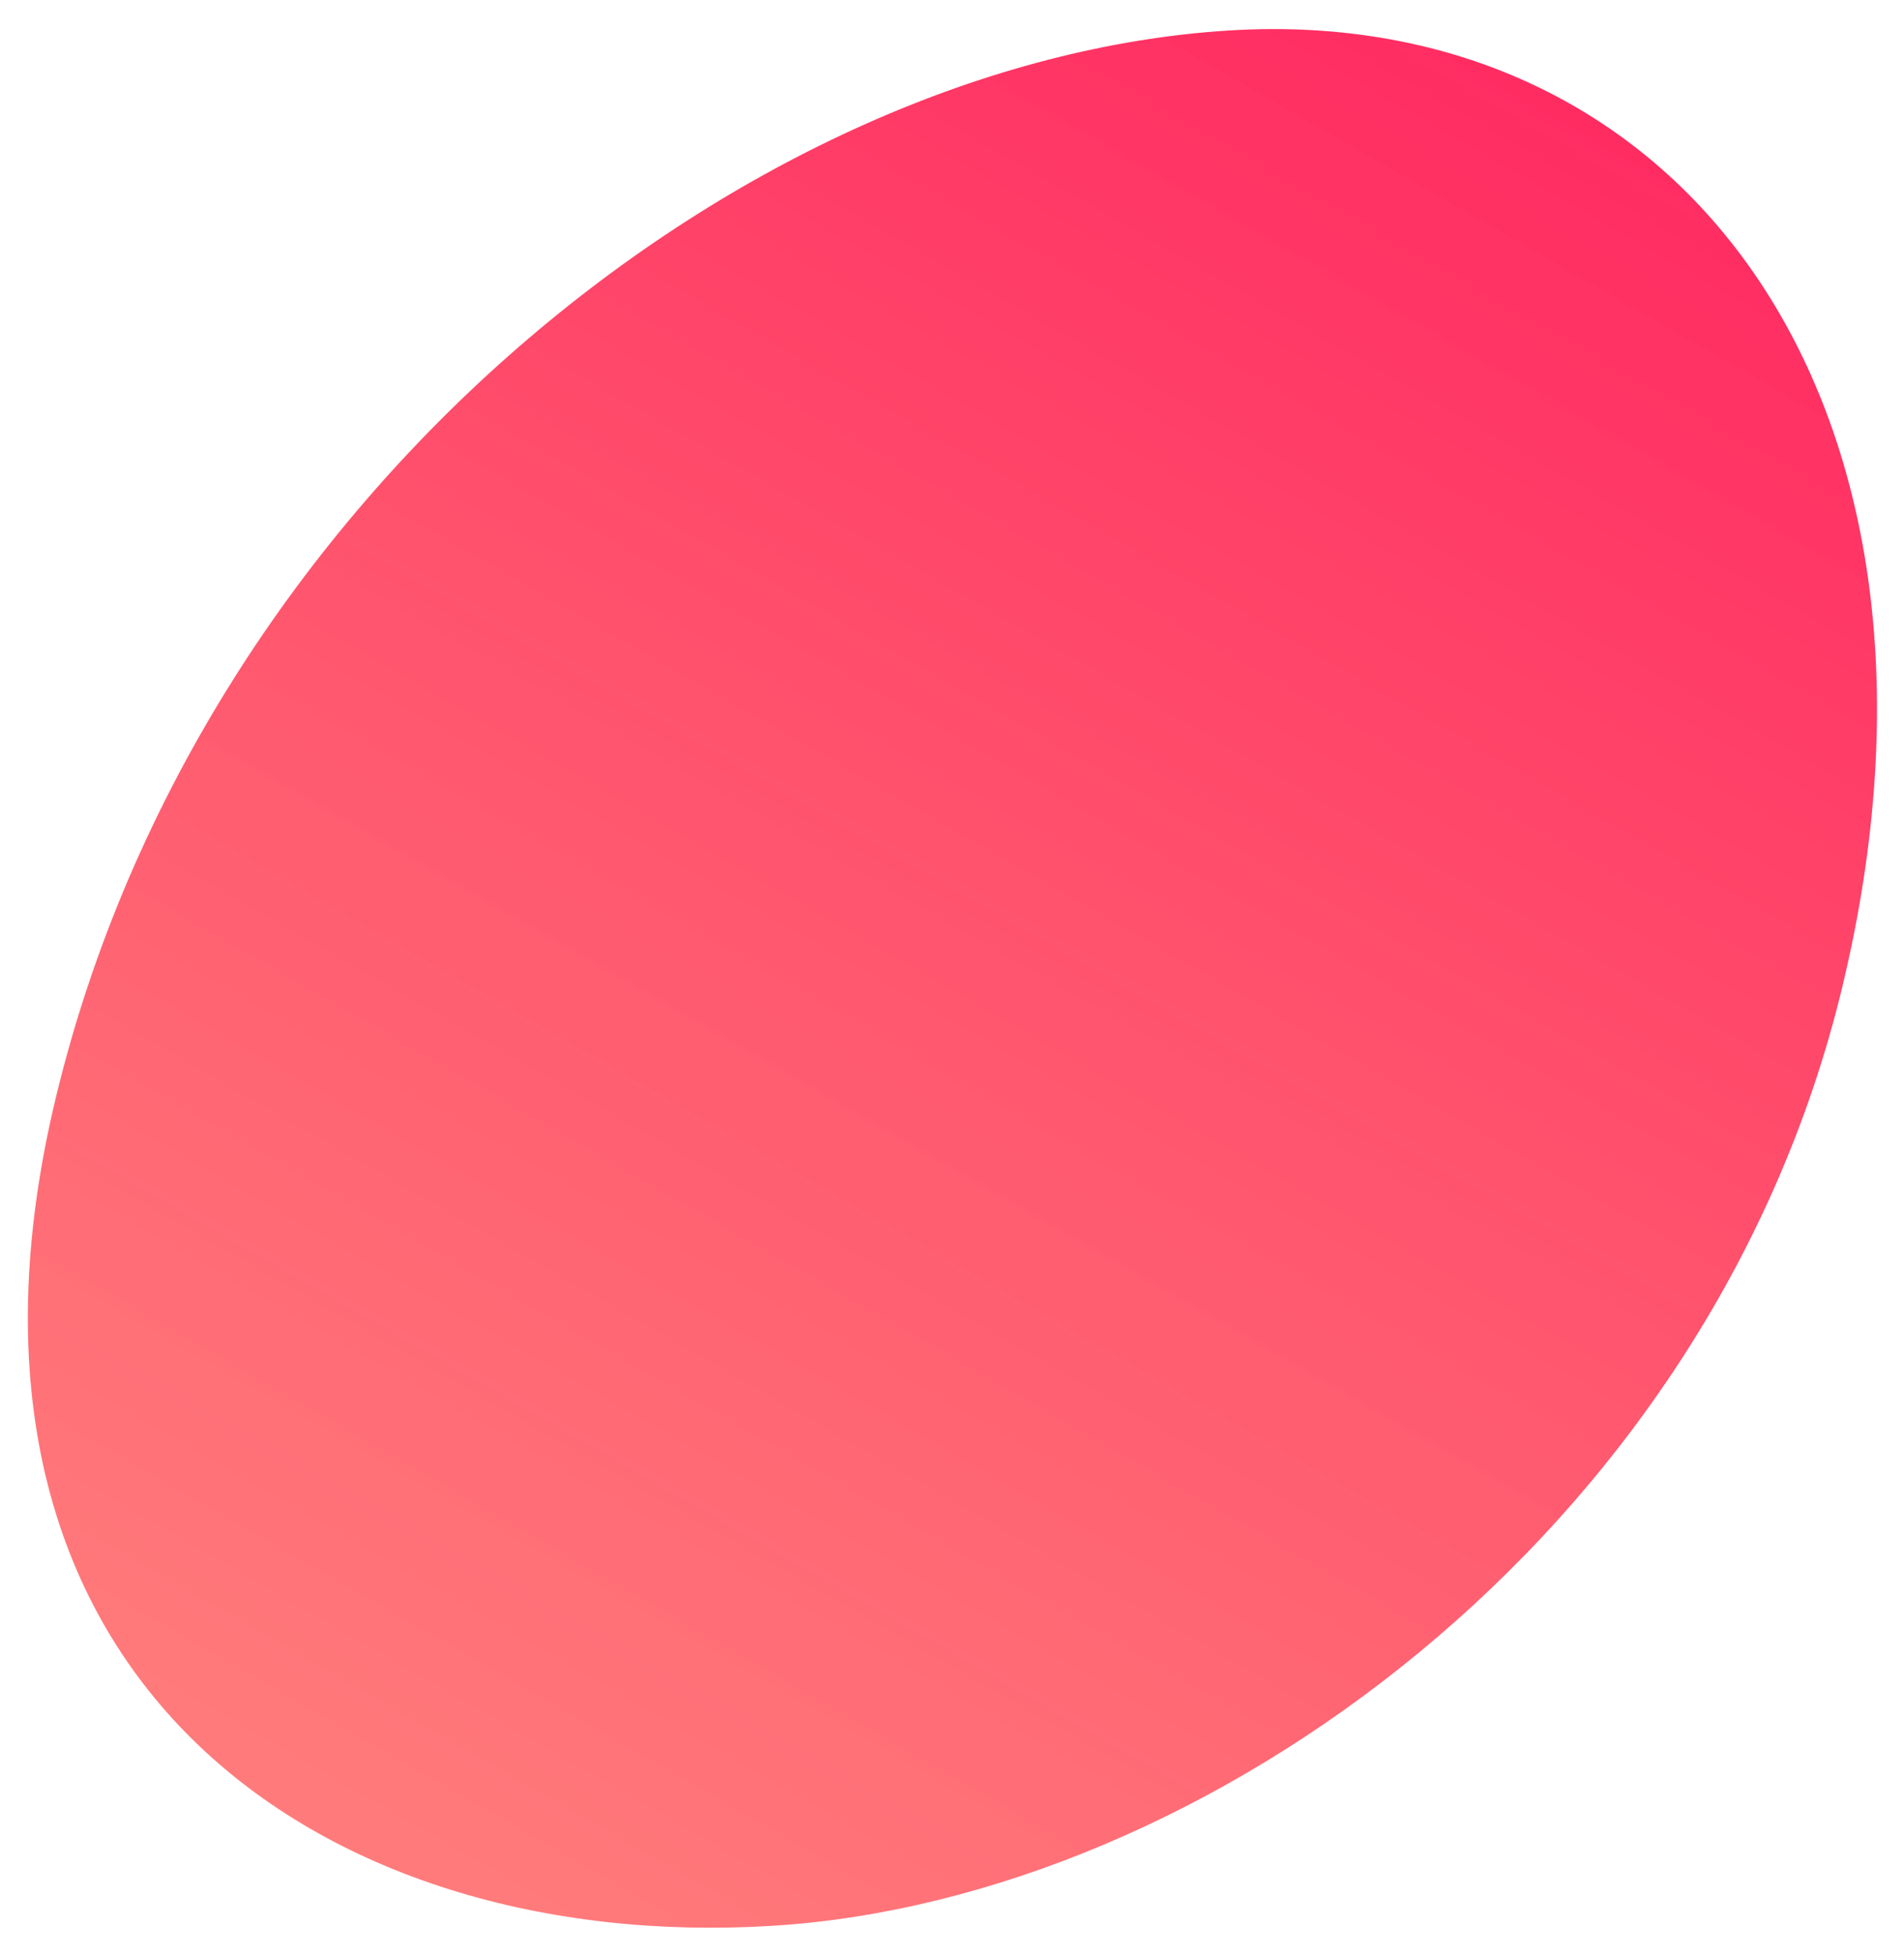 <svg xmlns="http://www.w3.org/2000/svg" width="569" height="584" viewBox="0 0 569 584" fill="none"><g filter="url(#filter0_f_155_13)"><path d="M16.654 328.026C-24.861 500.58 95.45 583.733 231.009 575.291C359.759 567.273 511.144 458.662 550.573 294.774C592.284 121.407 503.425 0.624 367.227 9.107C224.575 17.991 60.34 146.445 16.654 328.026Z" fill="url(#paint0_linear_155_13)"></path></g><defs><filter id="filter0_f_155_13" x="0.326" y="0.686" width="568.608" height="583.189" filterUnits="userSpaceOnUse" color-interpolation-filters="sRGB"><feGaussianBlur stdDeviation="4"></feGaussianBlur></filter><linearGradient id="paint0_linear_155_13" x1="134.138" y1="570.019" x2="449.378" y2="19.643" gradientUnits="userSpaceOnUse"><stop stop-color="#FF5A5A" stop-opacity="0.8"></stop><stop offset="1" stop-color="#FF2C62"></stop></linearGradient></defs></svg>